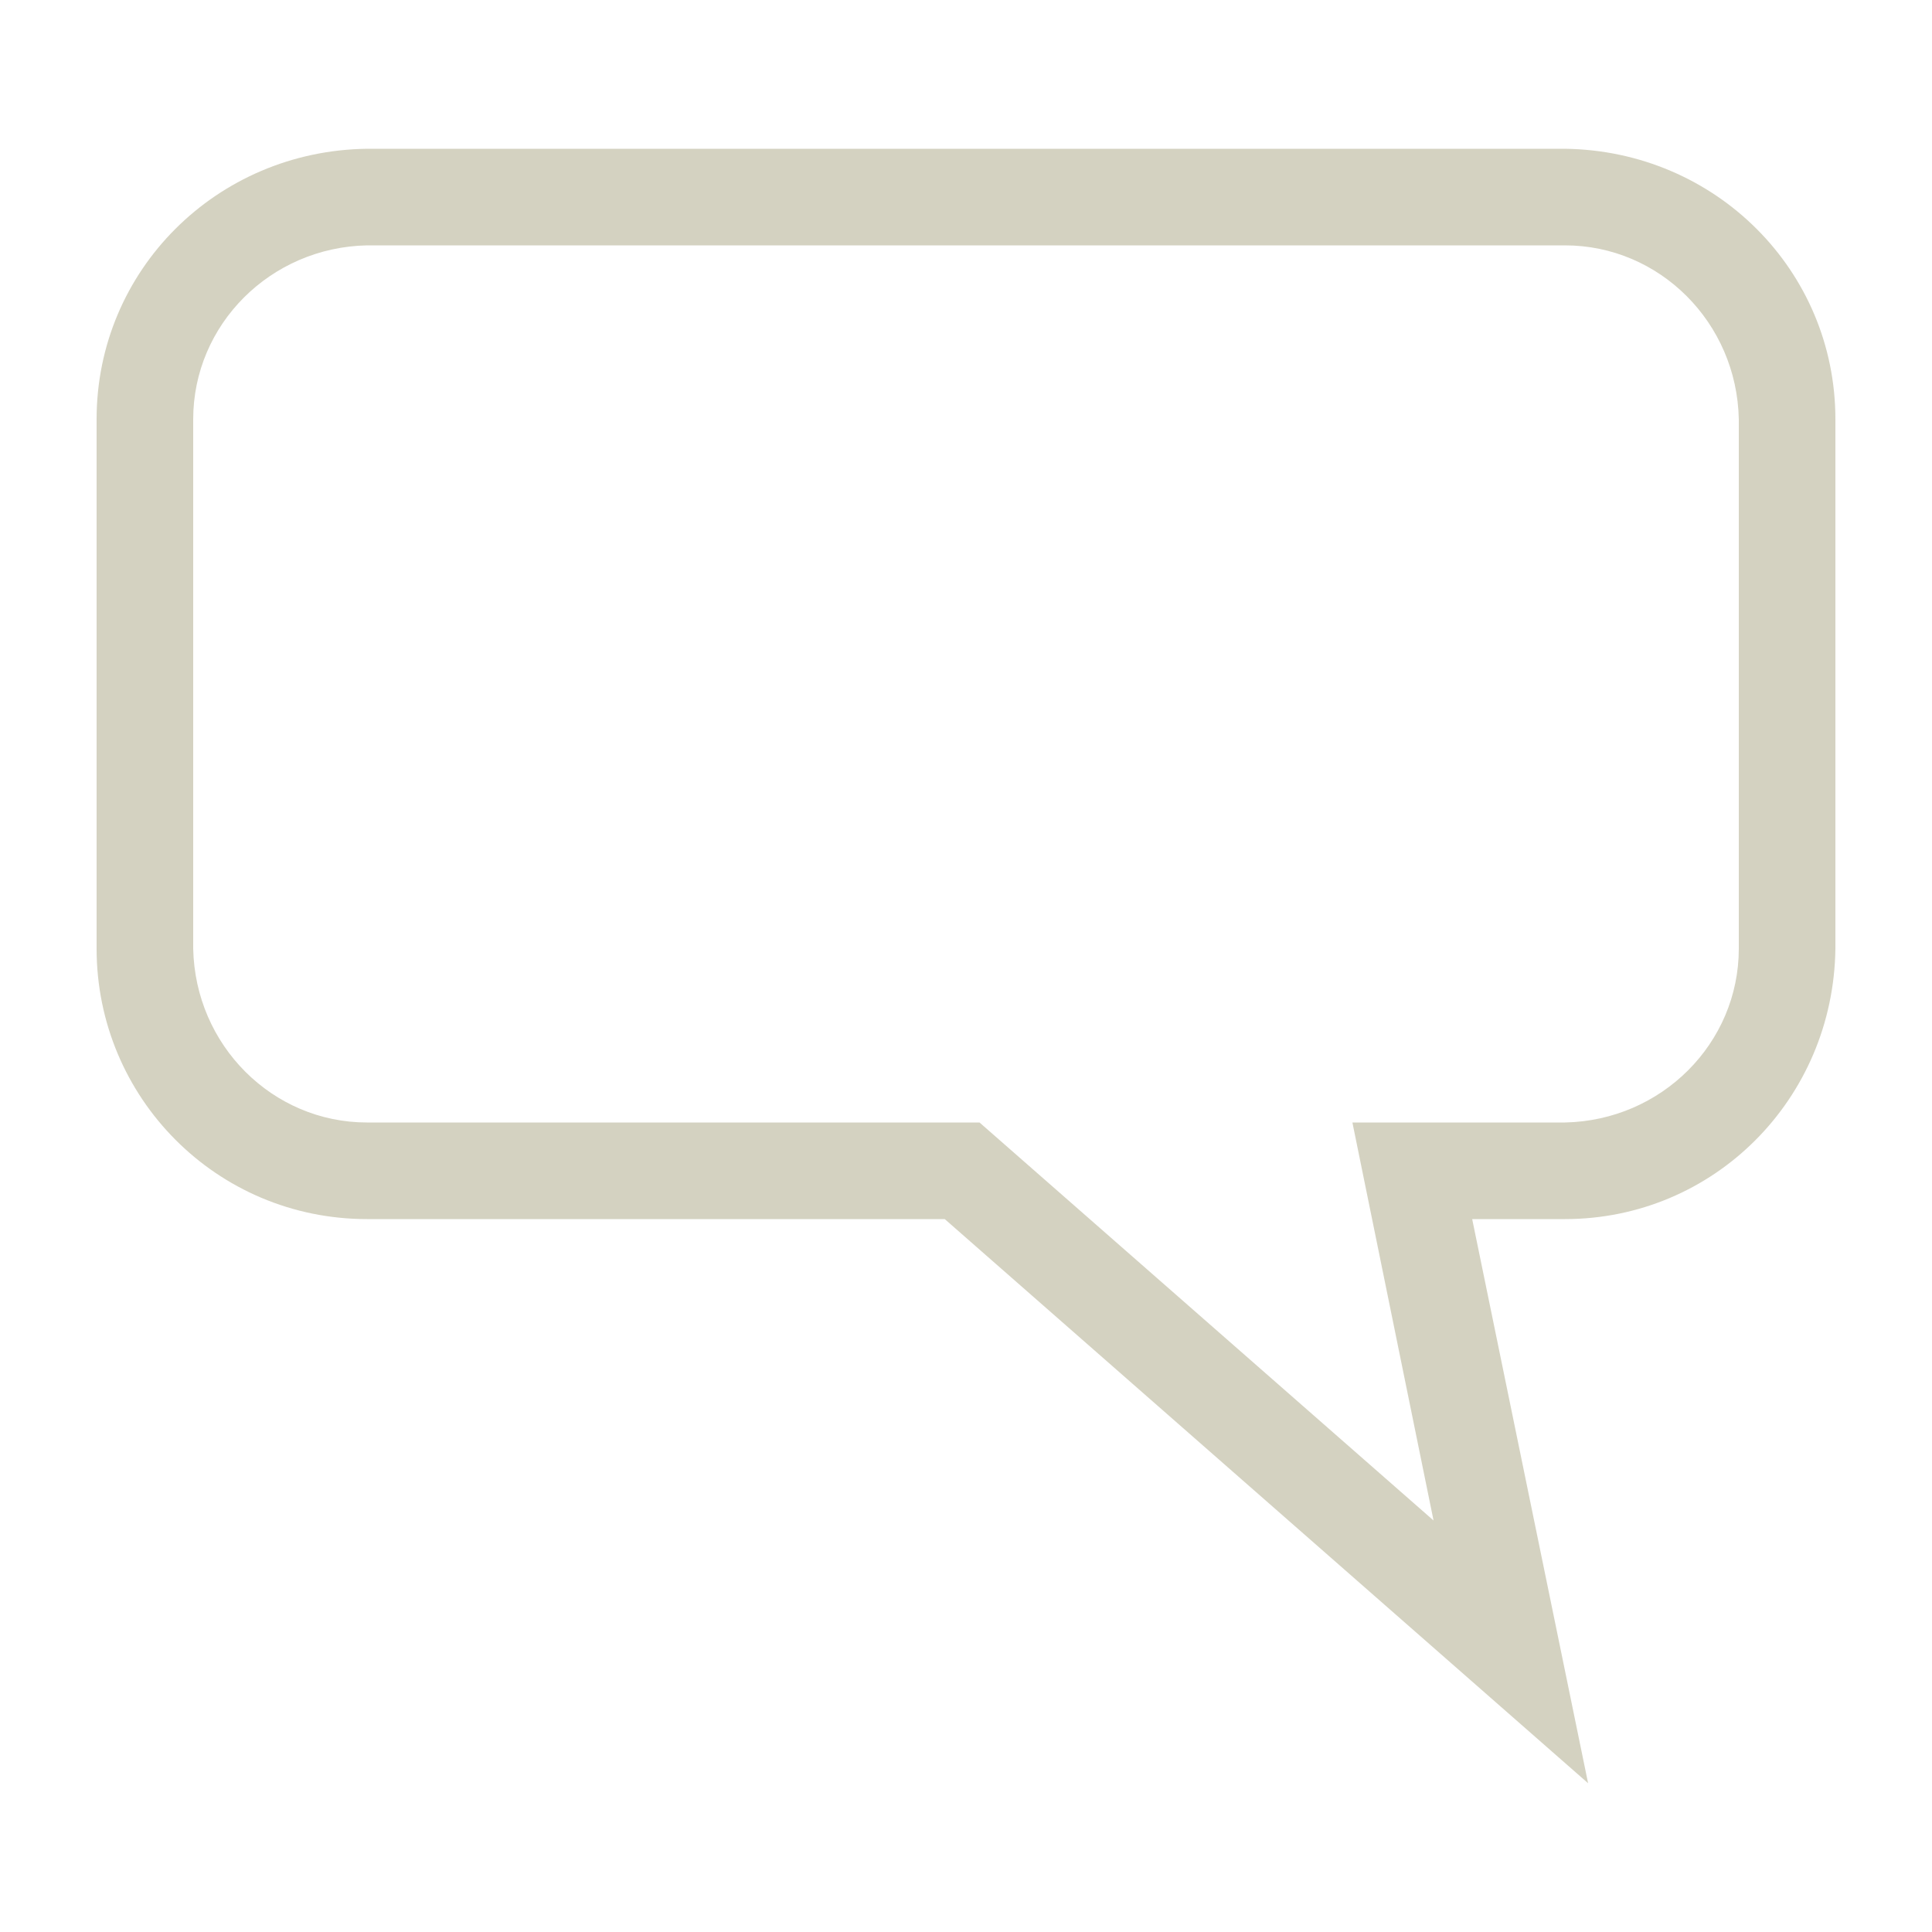 <?xml version="1.0" encoding="utf-8"?>
<!-- Generator: Adobe Illustrator 24.0.3, SVG Export Plug-In . SVG Version: 6.00 Build 0)  -->
<svg version="1.1" id="Layer_1" xmlns="http://www.w3.org/2000/svg" xmlns:xlink="http://www.w3.org/1999/xlink" x="0px" y="0px"
	 viewBox="0 0 100 100" style="enable-background:new 0 0 100 100;" xml:space="preserve">
<style type="text/css">
	.st0{fill:#D4D2C1;}
</style>
<title>B__12</title>
<path class="st0" d="M19,63.1h29.9l33.3,29.2l-6-29.2H81c7.7,0,13.9-6.2,14-14V21.7c0-7.7-6.2-13.9-14-14H19C11.2,7.8,5,14,5,21.7
	v27.4C5,56.8,11.2,63.1,19,63.1z M10,21.7c0-4.9,4-8.9,9-9H81c4.9,0,8.9,4,9,9v27.4c0,4.9-4,8.9-9,9H70l4.2,20.6L50.7,58.1H19
	c-4.9,0-8.9-4-9-9V21.7z"/>
</svg>
